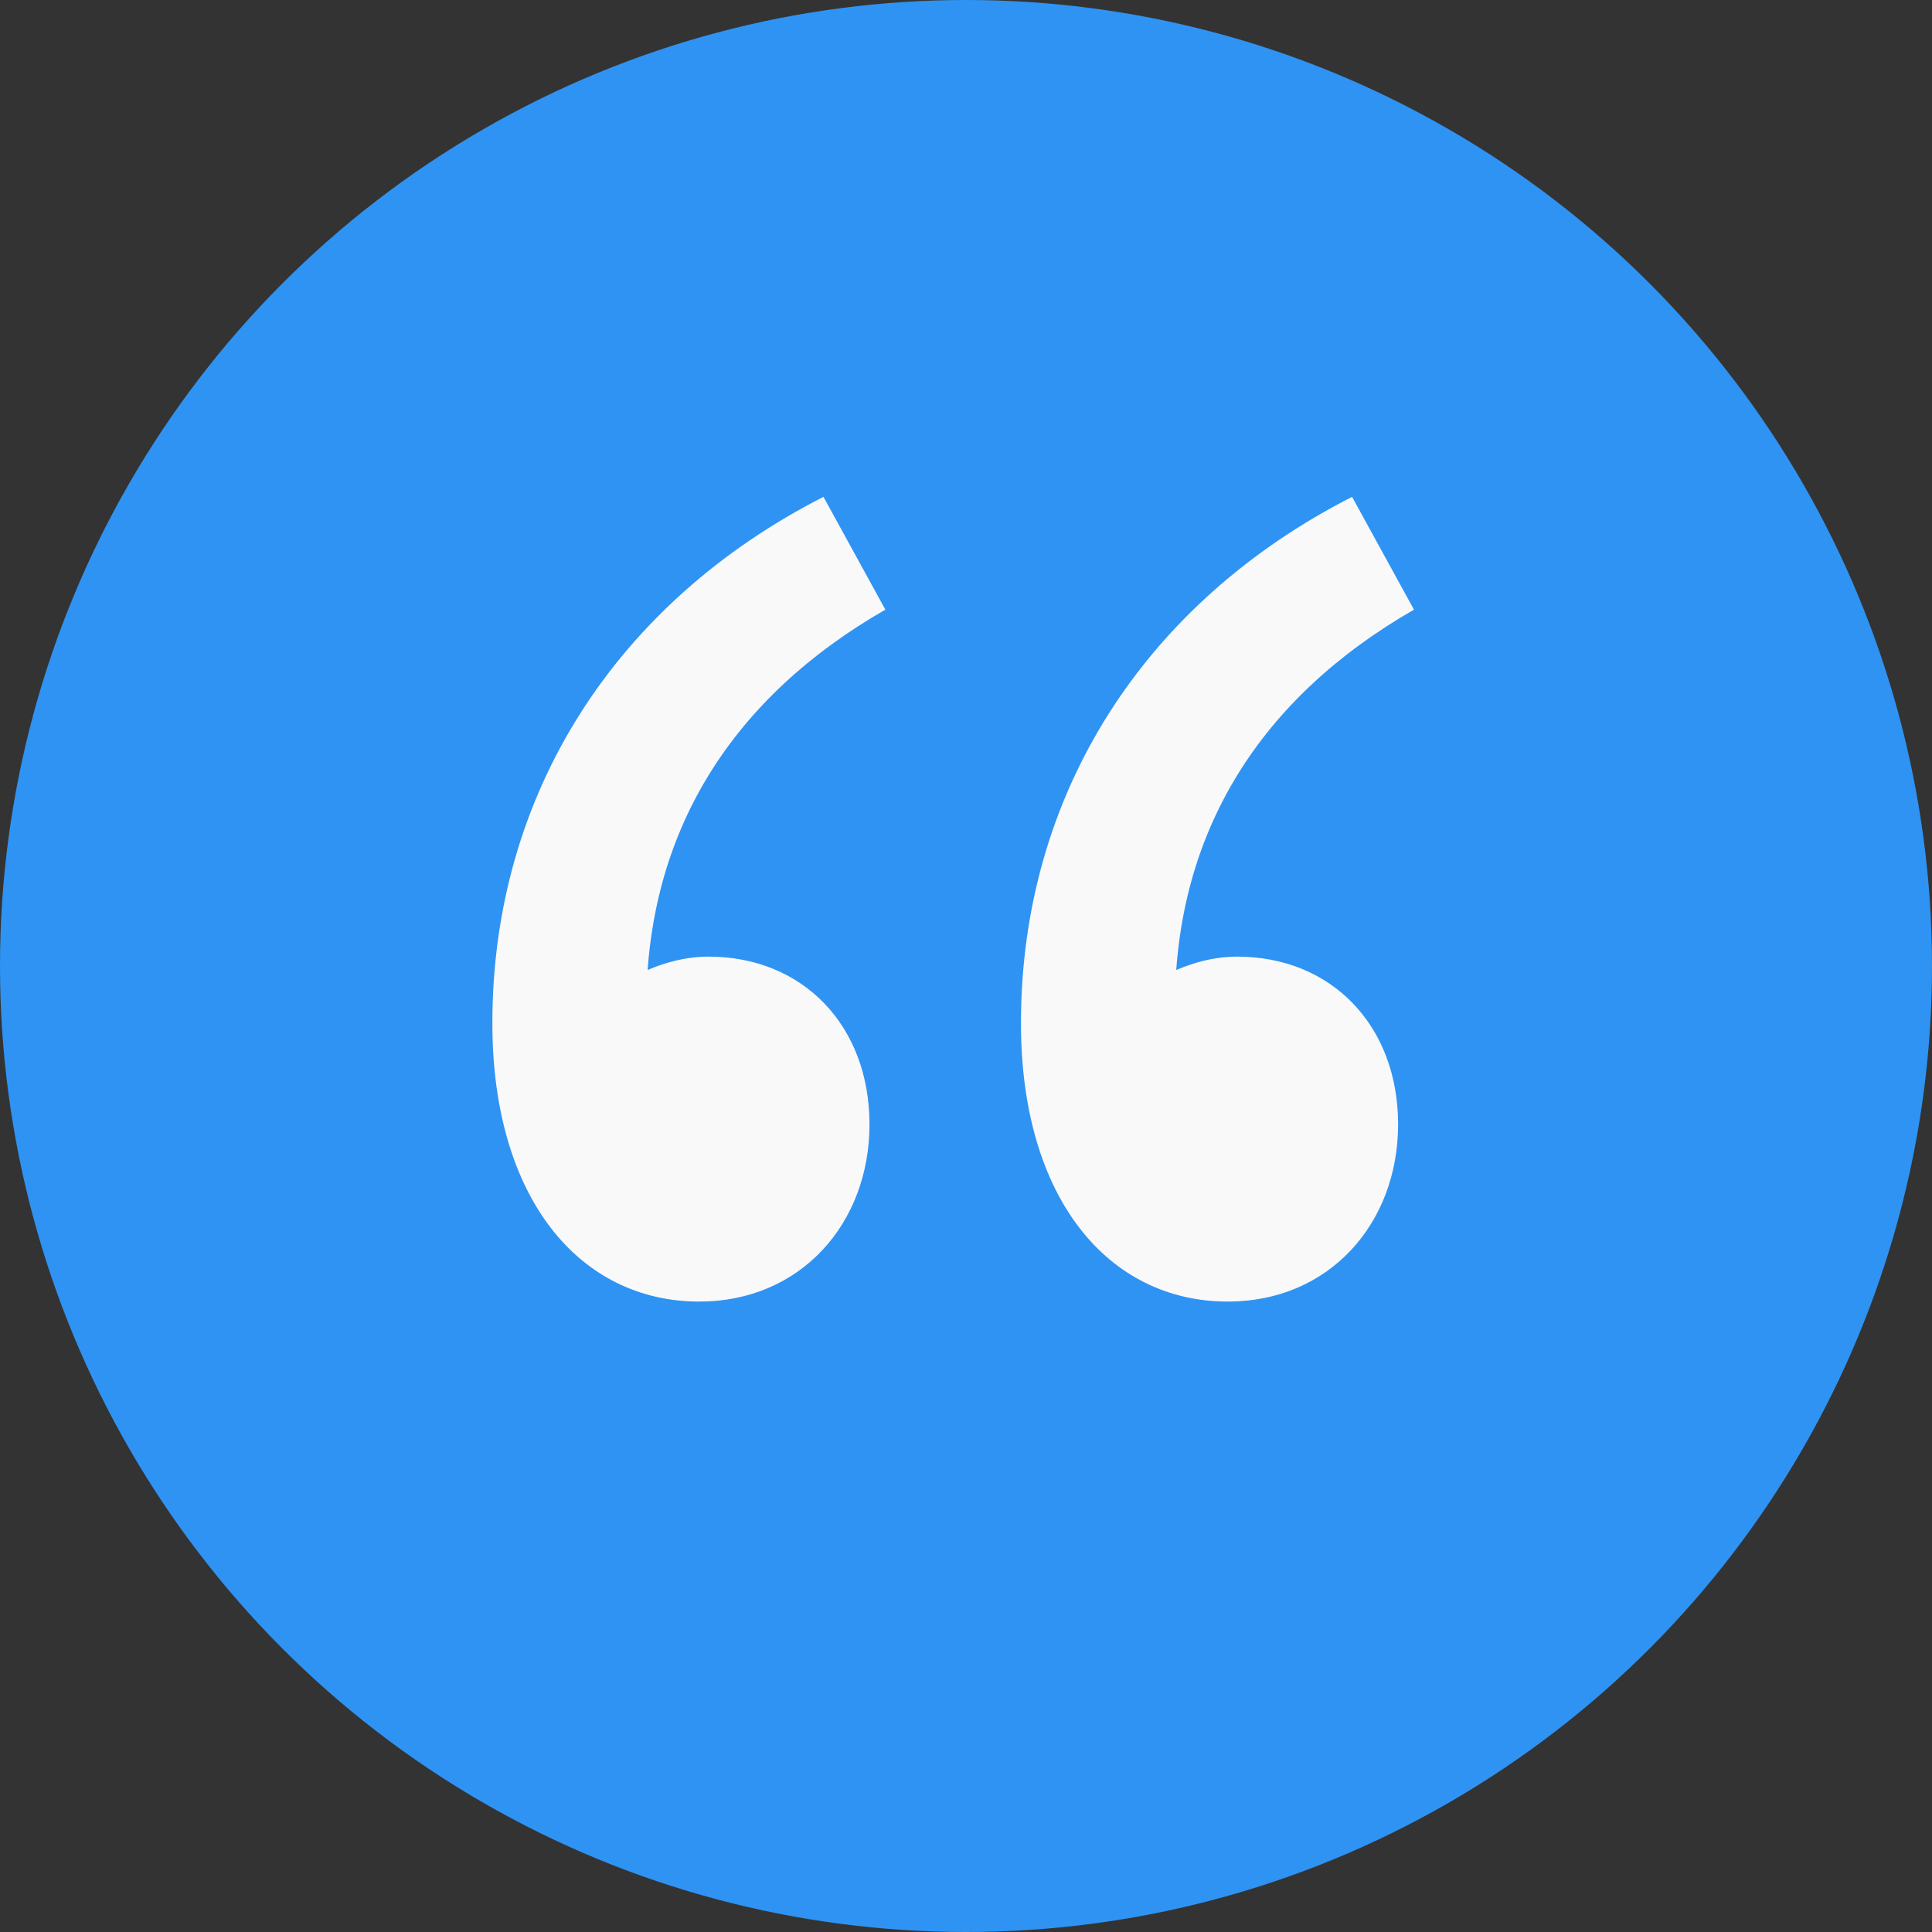 <?xml version="1.0" encoding="UTF-8"?>
<svg id="Layer_2" data-name="Layer 2" xmlns="http://www.w3.org/2000/svg" viewBox="0 0 47.44 47.44">
  <rect x="0" y="0" width="47.44" height="47.44" fill="#333333" stroke="none"/>
  <defs>
    <style>
      .cls-1 {
        fill: #f9f9f9;
      }

      .cls-2 {
        fill: #2F93F3;
      }
    </style>
  </defs>
  <g id="Layer_1-2" data-name="Layer 1">
    <circle class="cls-2" cx="23.72" cy="23.72" r="23.72"/>
    <path class="cls-1" d="m12.09,25.12c0-5.64,3.05-10.33,8.13-12.92l1.52,2.77c-3.73,2.14-5.87,5.42-5.87,9.76l1.07,4.4-3.1-3.78c.96-1.07,2.26-1.86,3.56-1.86,2.31,0,3.95,1.69,3.95,4.12s-1.69,4.35-4.18,4.35c-2.94,0-5.08-2.54-5.08-6.83Zm12.98,0c0-5.64,3.05-10.33,8.13-12.92l1.52,2.77c-3.73,2.14-5.87,5.42-5.87,9.76l1.07,4.4-3.1-3.78c.96-1.07,2.26-1.86,3.56-1.86,2.31,0,3.95,1.69,3.95,4.12s-1.69,4.35-4.18,4.35c-2.94,0-5.08-2.54-5.08-6.83Z"/>
  </g>
</svg>